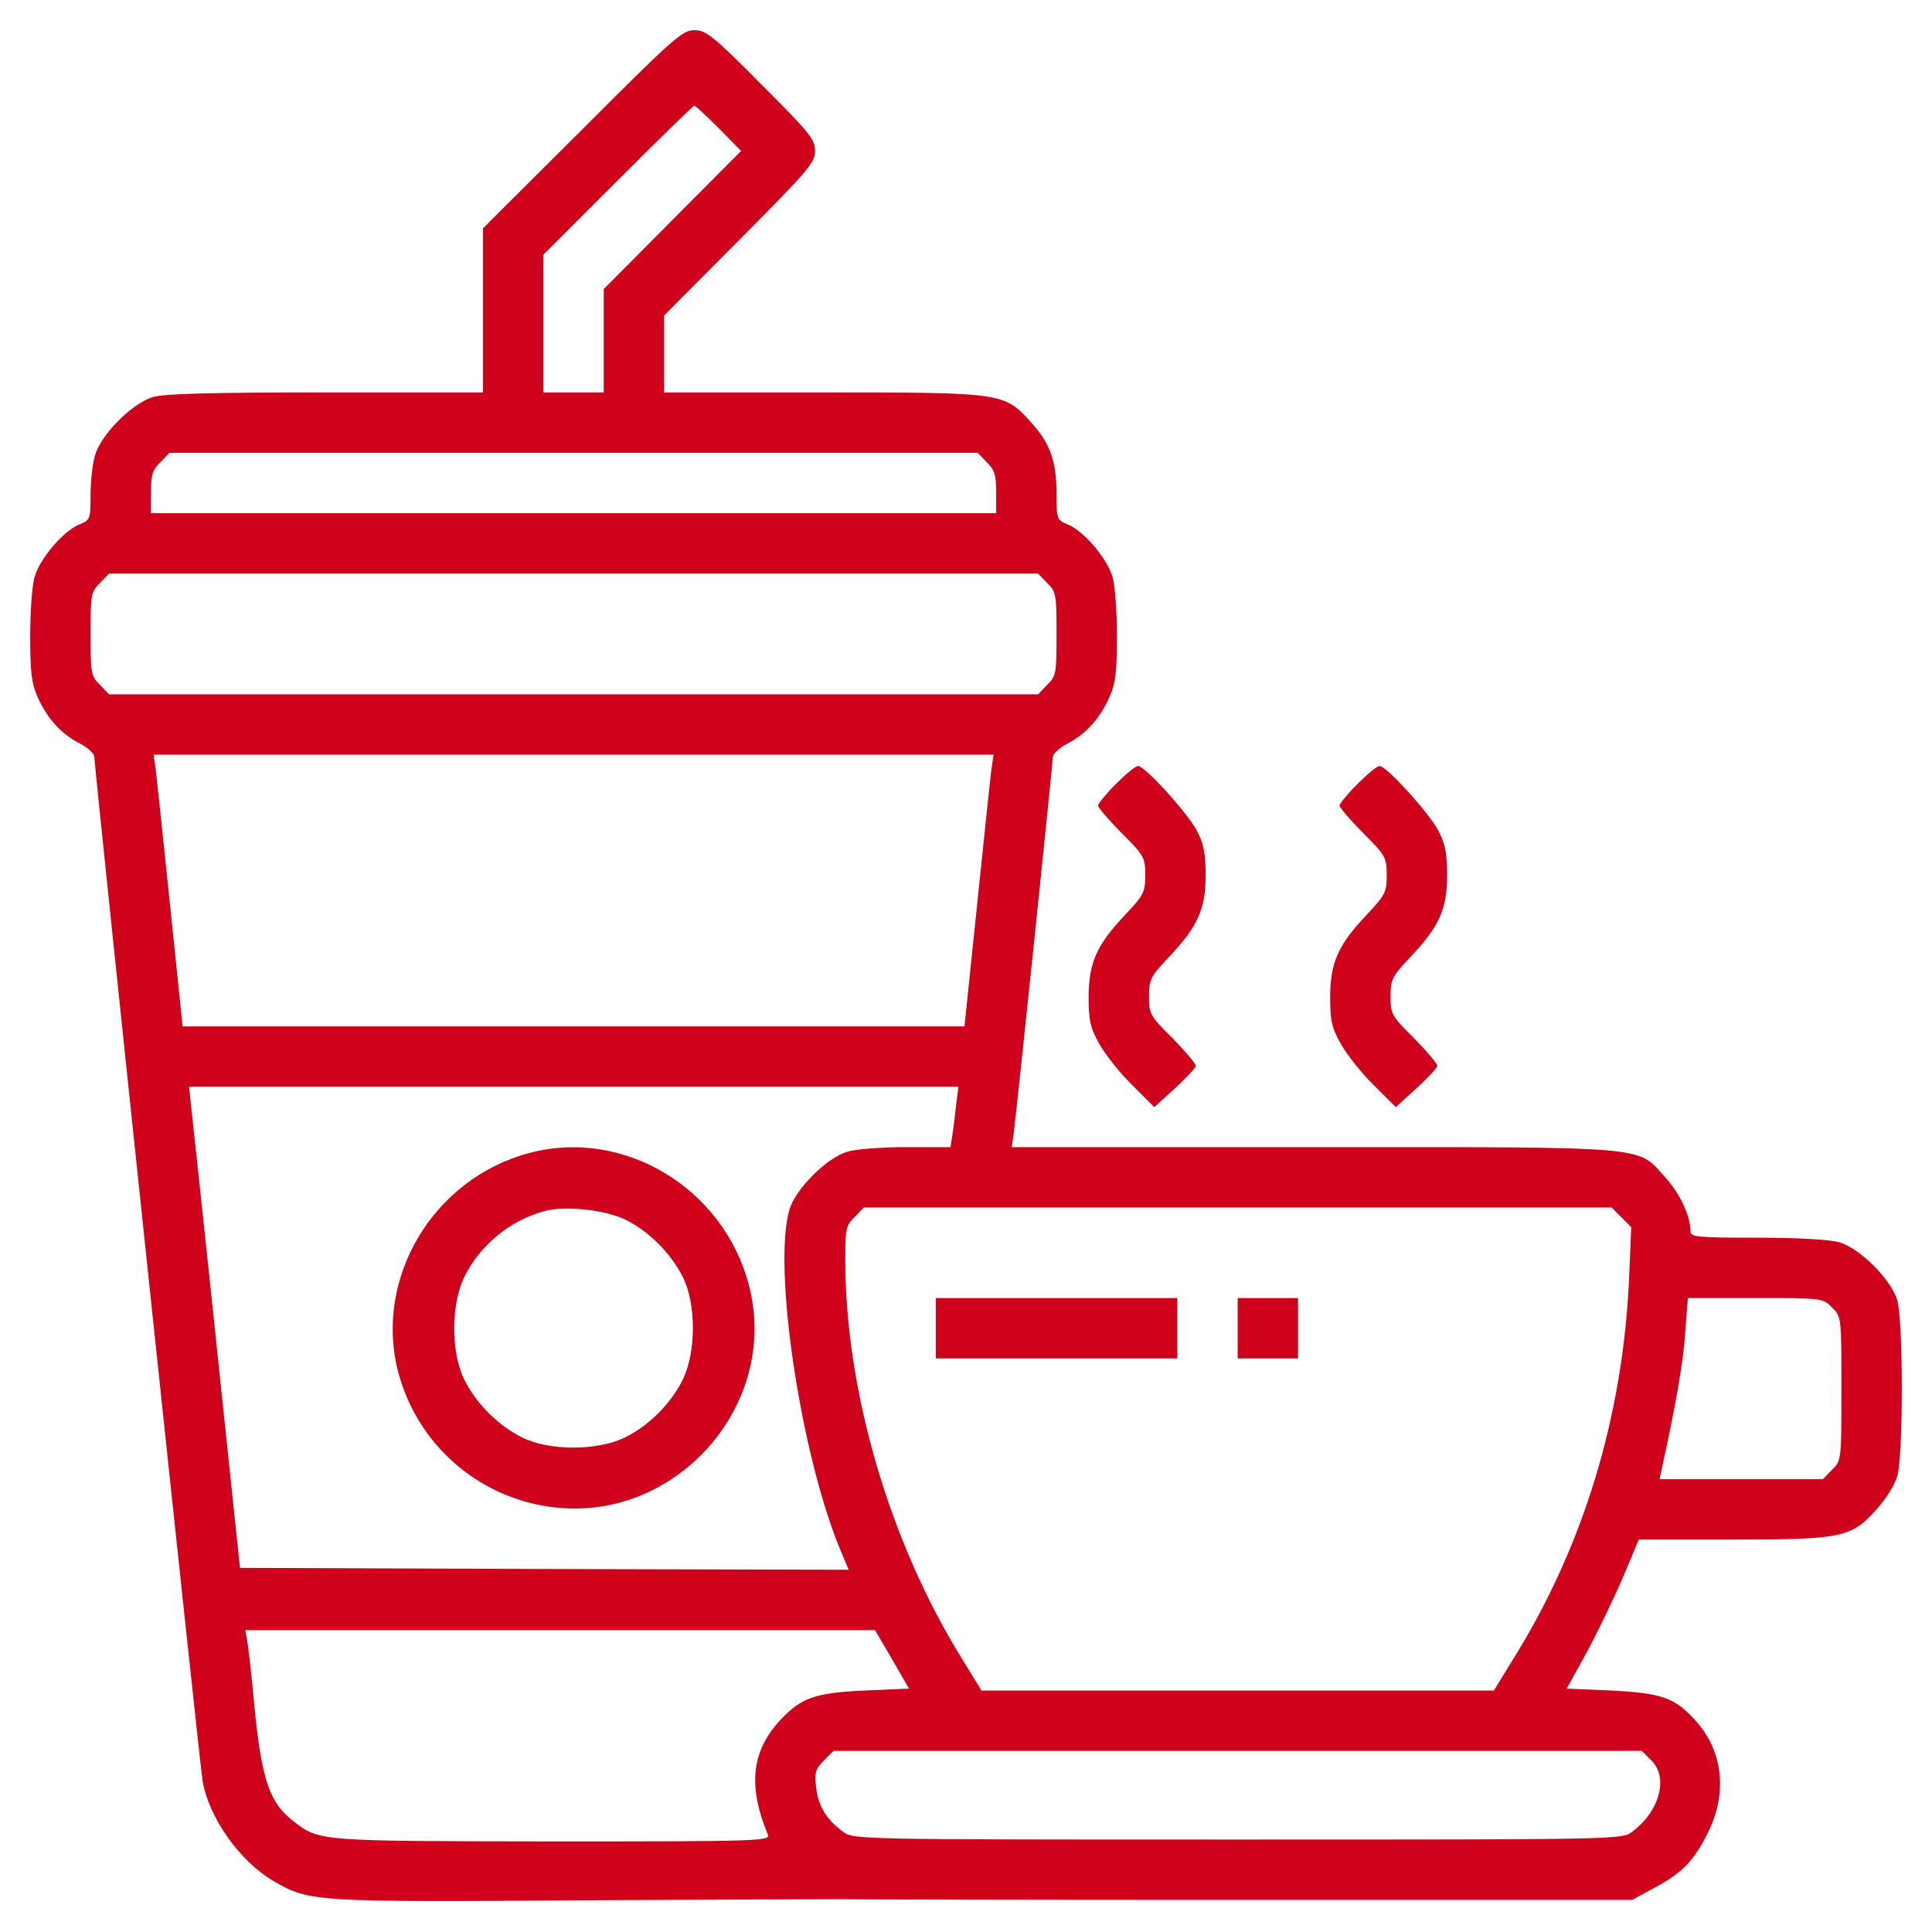 <?xml version="1.0" standalone="no"?>
<!DOCTYPE svg PUBLIC "-//W3C//DTD SVG 20010904//EN"
 "http://www.w3.org/TR/2001/REC-SVG-20010904/DTD/svg10.dtd">
<svg version="1.0" xmlns="http://www.w3.org/2000/svg"
 width="512pt" height="512pt" viewBox="0 0 512 512"
 preserveAspectRatio="xMidYMid meet">

<g transform="translate(0,512) scale(0.1,-0.1)"
fill="#d0021b" stroke="none">
<path d="M1543 4777 l-263 -262 0 -218 0 -217 -416 0 c-298 0 -428 -3 -458
-12 -55 -16 -138 -99 -154 -154 -7 -23 -12 -71 -12 -106 0 -64 -1 -66 -30 -78
-42 -17 -104 -90 -118 -138 -7 -22 -12 -93 -12 -158 0 -98 4 -127 21 -164 25
-55 62 -96 112 -121 20 -11 37 -26 37 -35 0 -26 280 -2677 287 -2714 17 -98
98 -212 188 -265 95 -55 104 -56 821 -51 363 2 673 3 689 3 17 -1 494 -2 1060
-2 l1030 0 63 34 c70 38 101 70 137 142 53 104 42 215 -28 295 -57 65 -91 77
-228 84 l-117 5 54 98 c29 54 72 143 95 197 l42 100 247 0 c292 0 316 5 383
80 24 26 49 66 55 88 16 54 16 411 0 466 -16 55 -99 138 -154 154 -26 7 -108
12 -218 12 -156 0 -176 2 -176 16 0 41 -27 100 -67 144 -76 84 -27 80 -934 80
l-798 0 5 33 c7 50 104 982 104 1000 0 9 17 25 38 36 49 25 86 66 111 121 17
37 21 66 21 164 0 65 -5 136 -12 158 -14 48 -76 121 -118 138 -29 12 -30 14
-30 78 0 89 -16 136 -67 192 -72 80 -72 80 -555 80 l-418 0 0 102 0 102 200
201 c182 183 200 204 200 235 0 31 -15 49 -143 177 -128 129 -146 143 -177
143 -32 0 -55 -21 -297 -263z m362 3 l59 -60 -182 -183 -182 -183 0 -137 0
-137 -80 0 -80 0 0 182 0 183 197 197 c109 109 200 198 203 198 3 0 32 -27 65
-60z m710 -885 c21 -20 25 -34 25 -80 l0 -55 -1120 0 -1120 0 0 55 c0 46 4 60
25 80 l24 25 1071 0 1071 0 24 -25z m160 -320 c24 -23 25 -31 25 -135 0 -104
-1 -112 -25 -135 l-24 -25 -1231 0 -1231 0 -24 25 c-24 23 -25 31 -25 135 0
104 1 112 25 135 l24 25 1231 0 1231 0 24 -25z m-148 -497 c-3 -24 -20 -186
-38 -360 l-33 -318 -1036 0 -1036 0 -33 318 c-18 174 -35 336 -38 360 l-6 42
1113 0 1113 0 -6 -42z m-93 -885 c-3 -27 -7 -63 -10 -80 l-5 -33 -116 0 c-64
0 -134 -5 -157 -12 -55 -16 -138 -99 -154 -154 -44 -150 28 -638 132 -894 l25
-60 -807 2 -806 3 -62 590 c-34 325 -65 611 -68 638 l-5 47 1019 0 1020 0 -6
-47z m1763 -299 l26 -26 -6 -142 c-17 -362 -121 -705 -307 -1003 l-51 -83
-679 0 -679 0 -51 83 c-192 309 -310 710 -310 1060 0 80 2 90 25 112 l24 25
991 0 991 0 26 -26z m558 -239 c25 -24 25 -26 25 -215 0 -189 0 -191 -25 -215
l-24 -25 -217 0 -216 0 6 28 c37 168 57 283 62 360 l7 92 179 0 c177 0 179 0
203 -25z m-2491 -932 l45 -78 -117 -5 c-136 -6 -172 -20 -231 -86 -70 -80 -78
-171 -26 -296 7 -17 -24 -18 -571 -18 -623 1 -617 0 -687 54 -62 48 -83 108
-102 296 -8 91 -18 175 -21 188 l-4 22 834 0 835 0 45 -77z m2013 -269 c45
-45 21 -134 -51 -188 -27 -21 -33 -21 -1046 -21 -1013 0 -1019 0 -1046 21 -44
32 -66 68 -71 117 -5 39 -2 49 20 71 l26 26 1071 0 1071 0 26 -26z"/>
<path d="M1401 2064 c-253 -68 -410 -331 -346 -579 50 -190 207 -330 401 -358
329 -48 612 266 529 586 -67 259 -333 419 -584 351z m254 -175 c63 -30 123
-90 155 -154 35 -71 35 -197 0 -270 -31 -64 -91 -124 -155 -155 -73 -35 -199
-35 -270 0 -64 31 -124 91 -155 155 -35 71 -35 197 0 270 42 86 123 152 215
176 54 14 156 3 210 -22z"/>
<path d="M2480 1600 l0 -80 320 0 320 0 0 80 0 80 -320 0 -320 0 0 -80z"/>
<path d="M3280 1600 l0 -80 80 0 80 0 0 80 0 80 -80 0 -80 0 0 -80z"/>
<path d="M2957 3042 c-26 -26 -47 -52 -47 -57 0 -5 28 -38 63 -73 59 -59 62
-65 62 -111 0 -45 -4 -53 -51 -103 -78 -82 -98 -128 -99 -218 0 -64 4 -83 28
-126 16 -28 55 -78 88 -110 l58 -58 55 50 c29 27 54 53 55 59 1 5 -27 38 -61
73 -60 59 -63 65 -63 111 0 45 4 53 51 103 78 82 99 128 99 218 0 60 -5 84
-24 120 -26 48 -137 170 -155 170 -7 0 -33 -22 -59 -48z"/>
<path d="M3597 3042 c-26 -26 -47 -52 -47 -57 0 -5 28 -38 63 -73 59 -59 62
-65 62 -111 0 -45 -4 -53 -51 -103 -78 -82 -98 -128 -99 -218 0 -64 4 -83 28
-126 16 -28 55 -78 88 -110 l58 -58 55 50 c29 27 54 53 55 59 1 5 -27 38 -61
73 -60 59 -63 65 -63 111 0 45 4 53 51 103 78 82 99 128 99 218 0 60 -5 84
-24 120 -26 48 -137 170 -155 170 -7 0 -33 -22 -59 -48z"/>
</g>
</svg>
